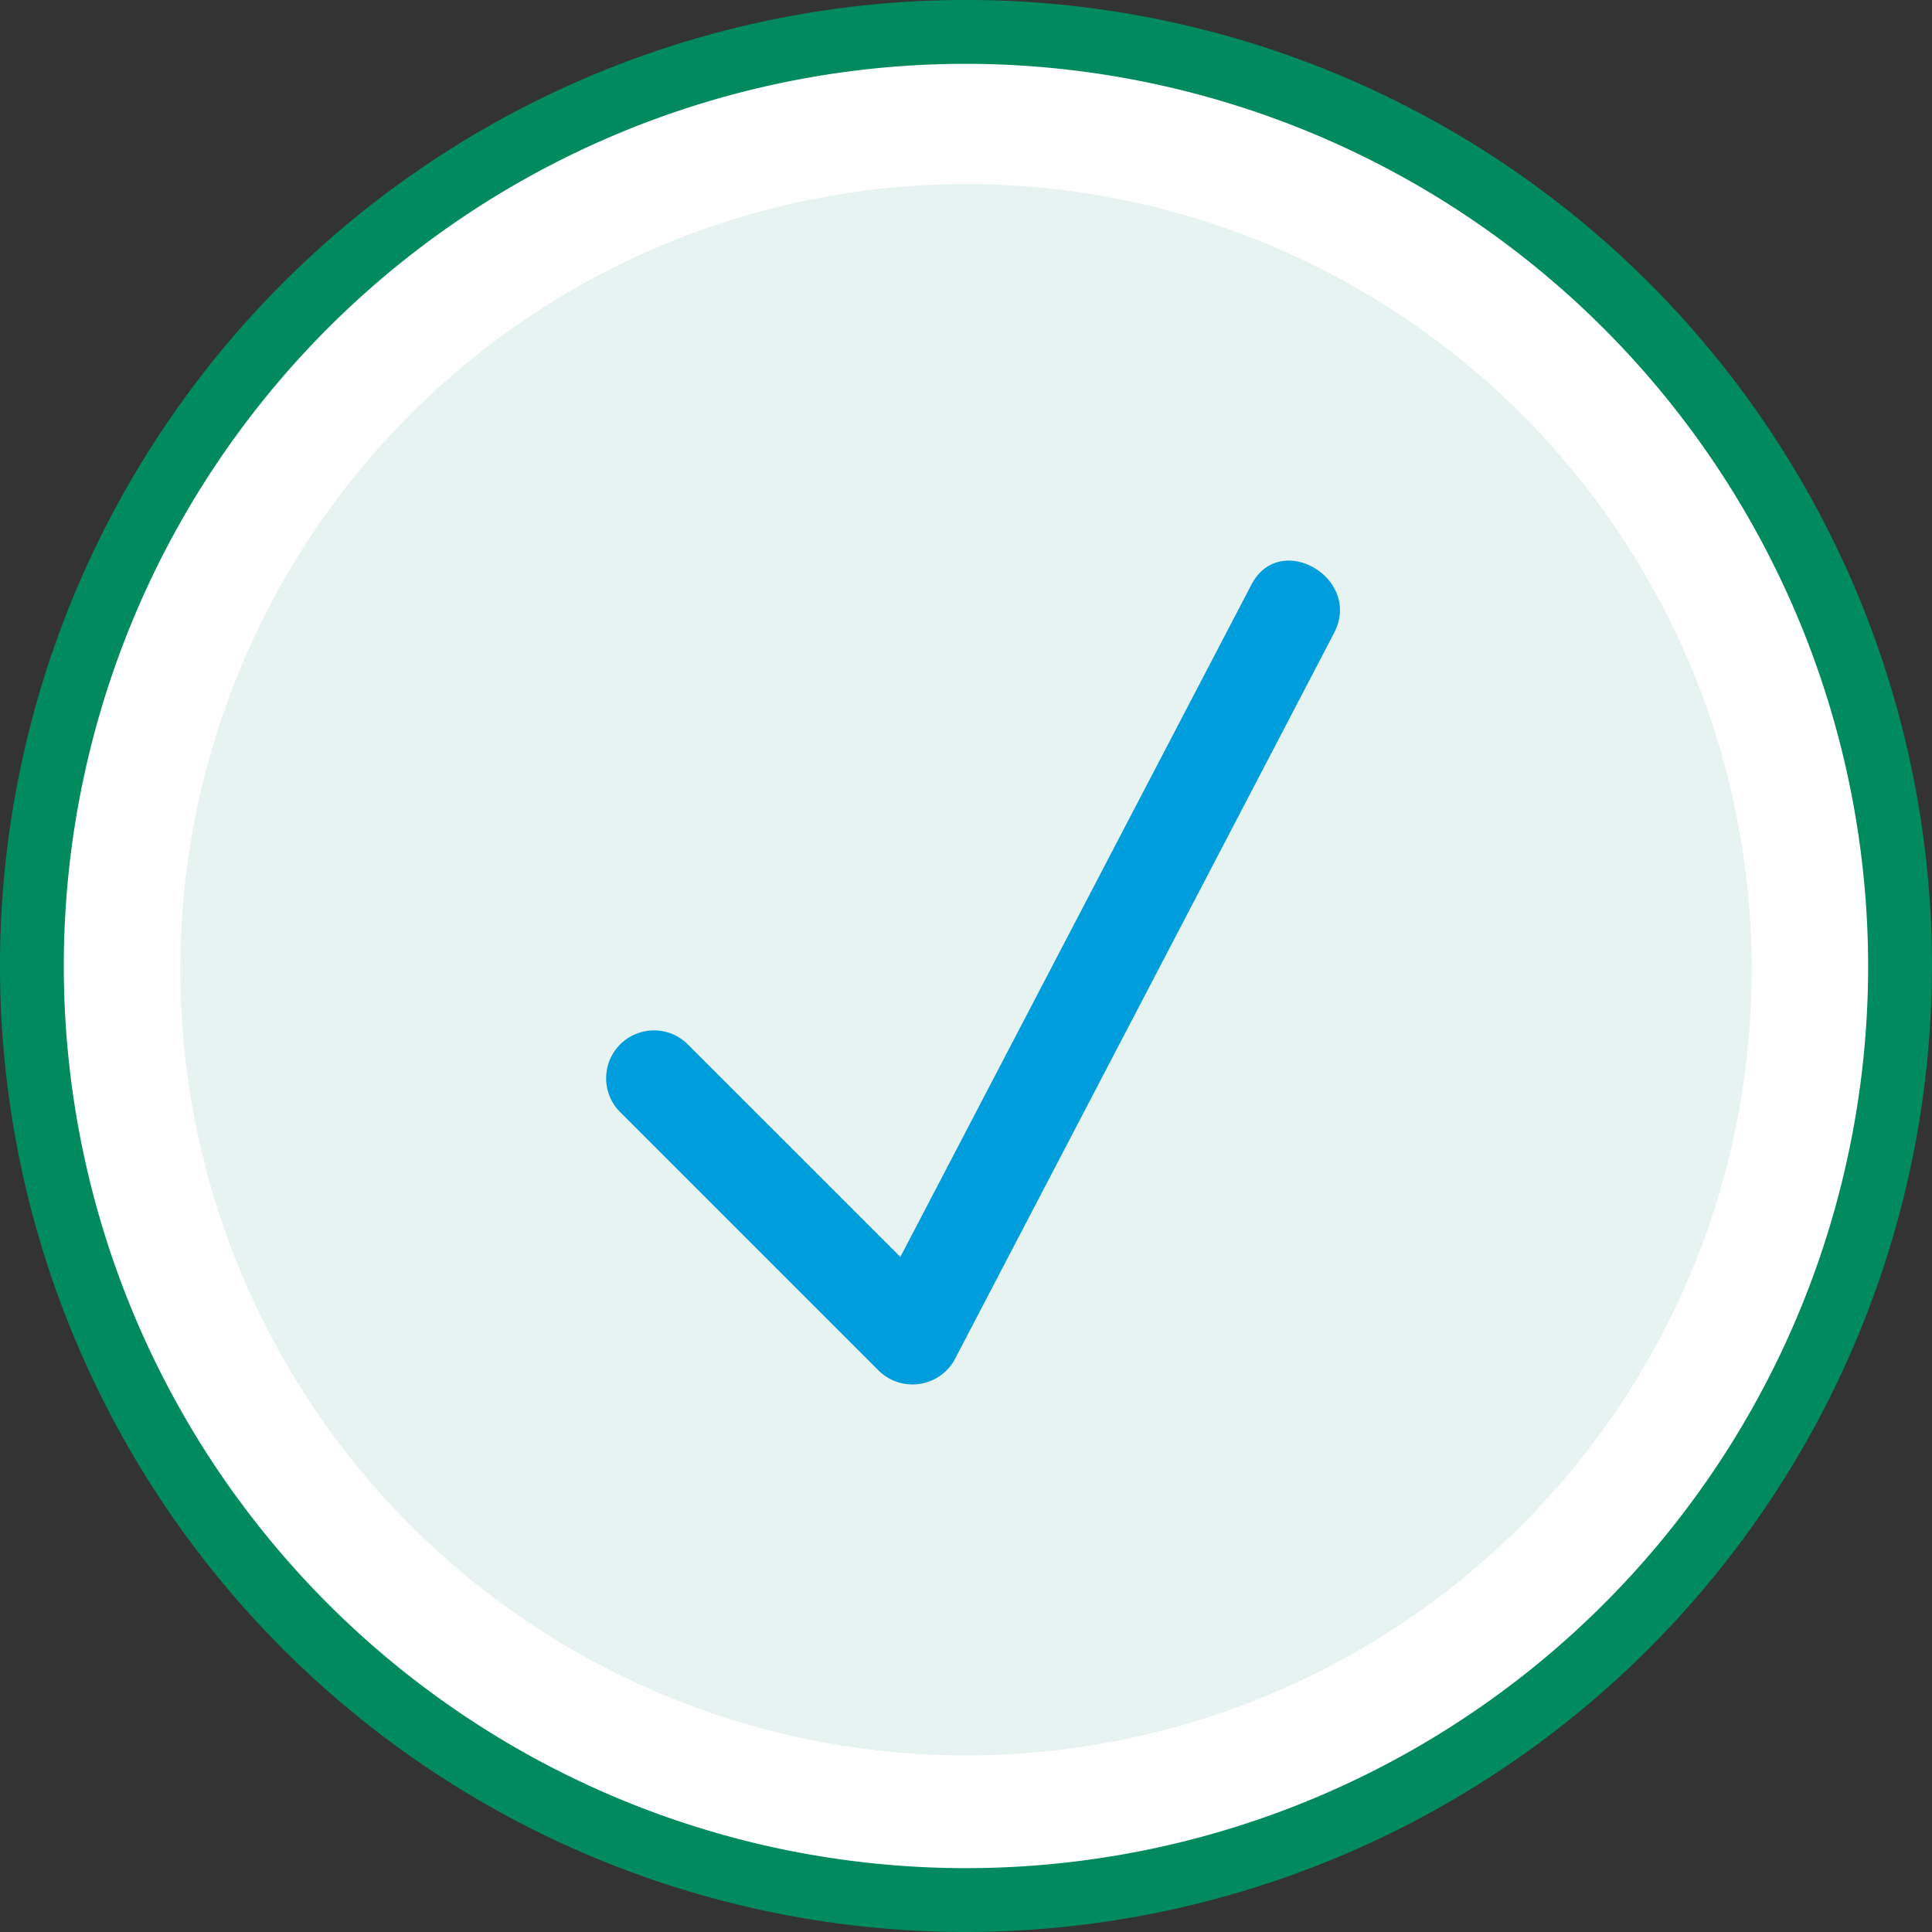 <svg xmlns="http://www.w3.org/2000/svg" width="75" height="75.002"><rect width="100%" height="100%" fill="#333333" stroke="none"/><g transform="translate(-313 -2357.002)"><path data-name="Path 8243" d="M386.522 2394.411a36.261 36.261 0 11-36.261-36.261 36.262 36.262 0 0136.261 36.261" fill="#fff"/><circle data-name="Ellipse 568" cx="30.5" cy="30.5" r="30.5" transform="translate(320 2364.148)" fill="#e6f3f0"/><path data-name="Path 8244" d="M350.499 2432.001a37.5 37.5 0 1137.5-37.5 37.541 37.541 0 01-37.5 37.5m0-72.522a35.022 35.022 0 1035.022 35.022 35.062 35.062 0 00-35.022-35.022" fill="#008a5e"/><path data-name="Path 8245" d="M337.023 2400.122l10.09 10.09a1.874 1.874 0 002.917-.376q6.468-12.381 12.933-24.763l1.826-3.5c1.106-2.117-2.1-4-3.209-1.875l-12.931 24.763q-.913 1.747-1.826 3.5l2.918-.376-10.09-10.089a1.859 1.859 0 00-2.627 2.627" fill="#009ddc"/><path data-name="Rectangle 4380" fill="none" d="M313 2357.004h75v75h-75z"/></g></svg>
